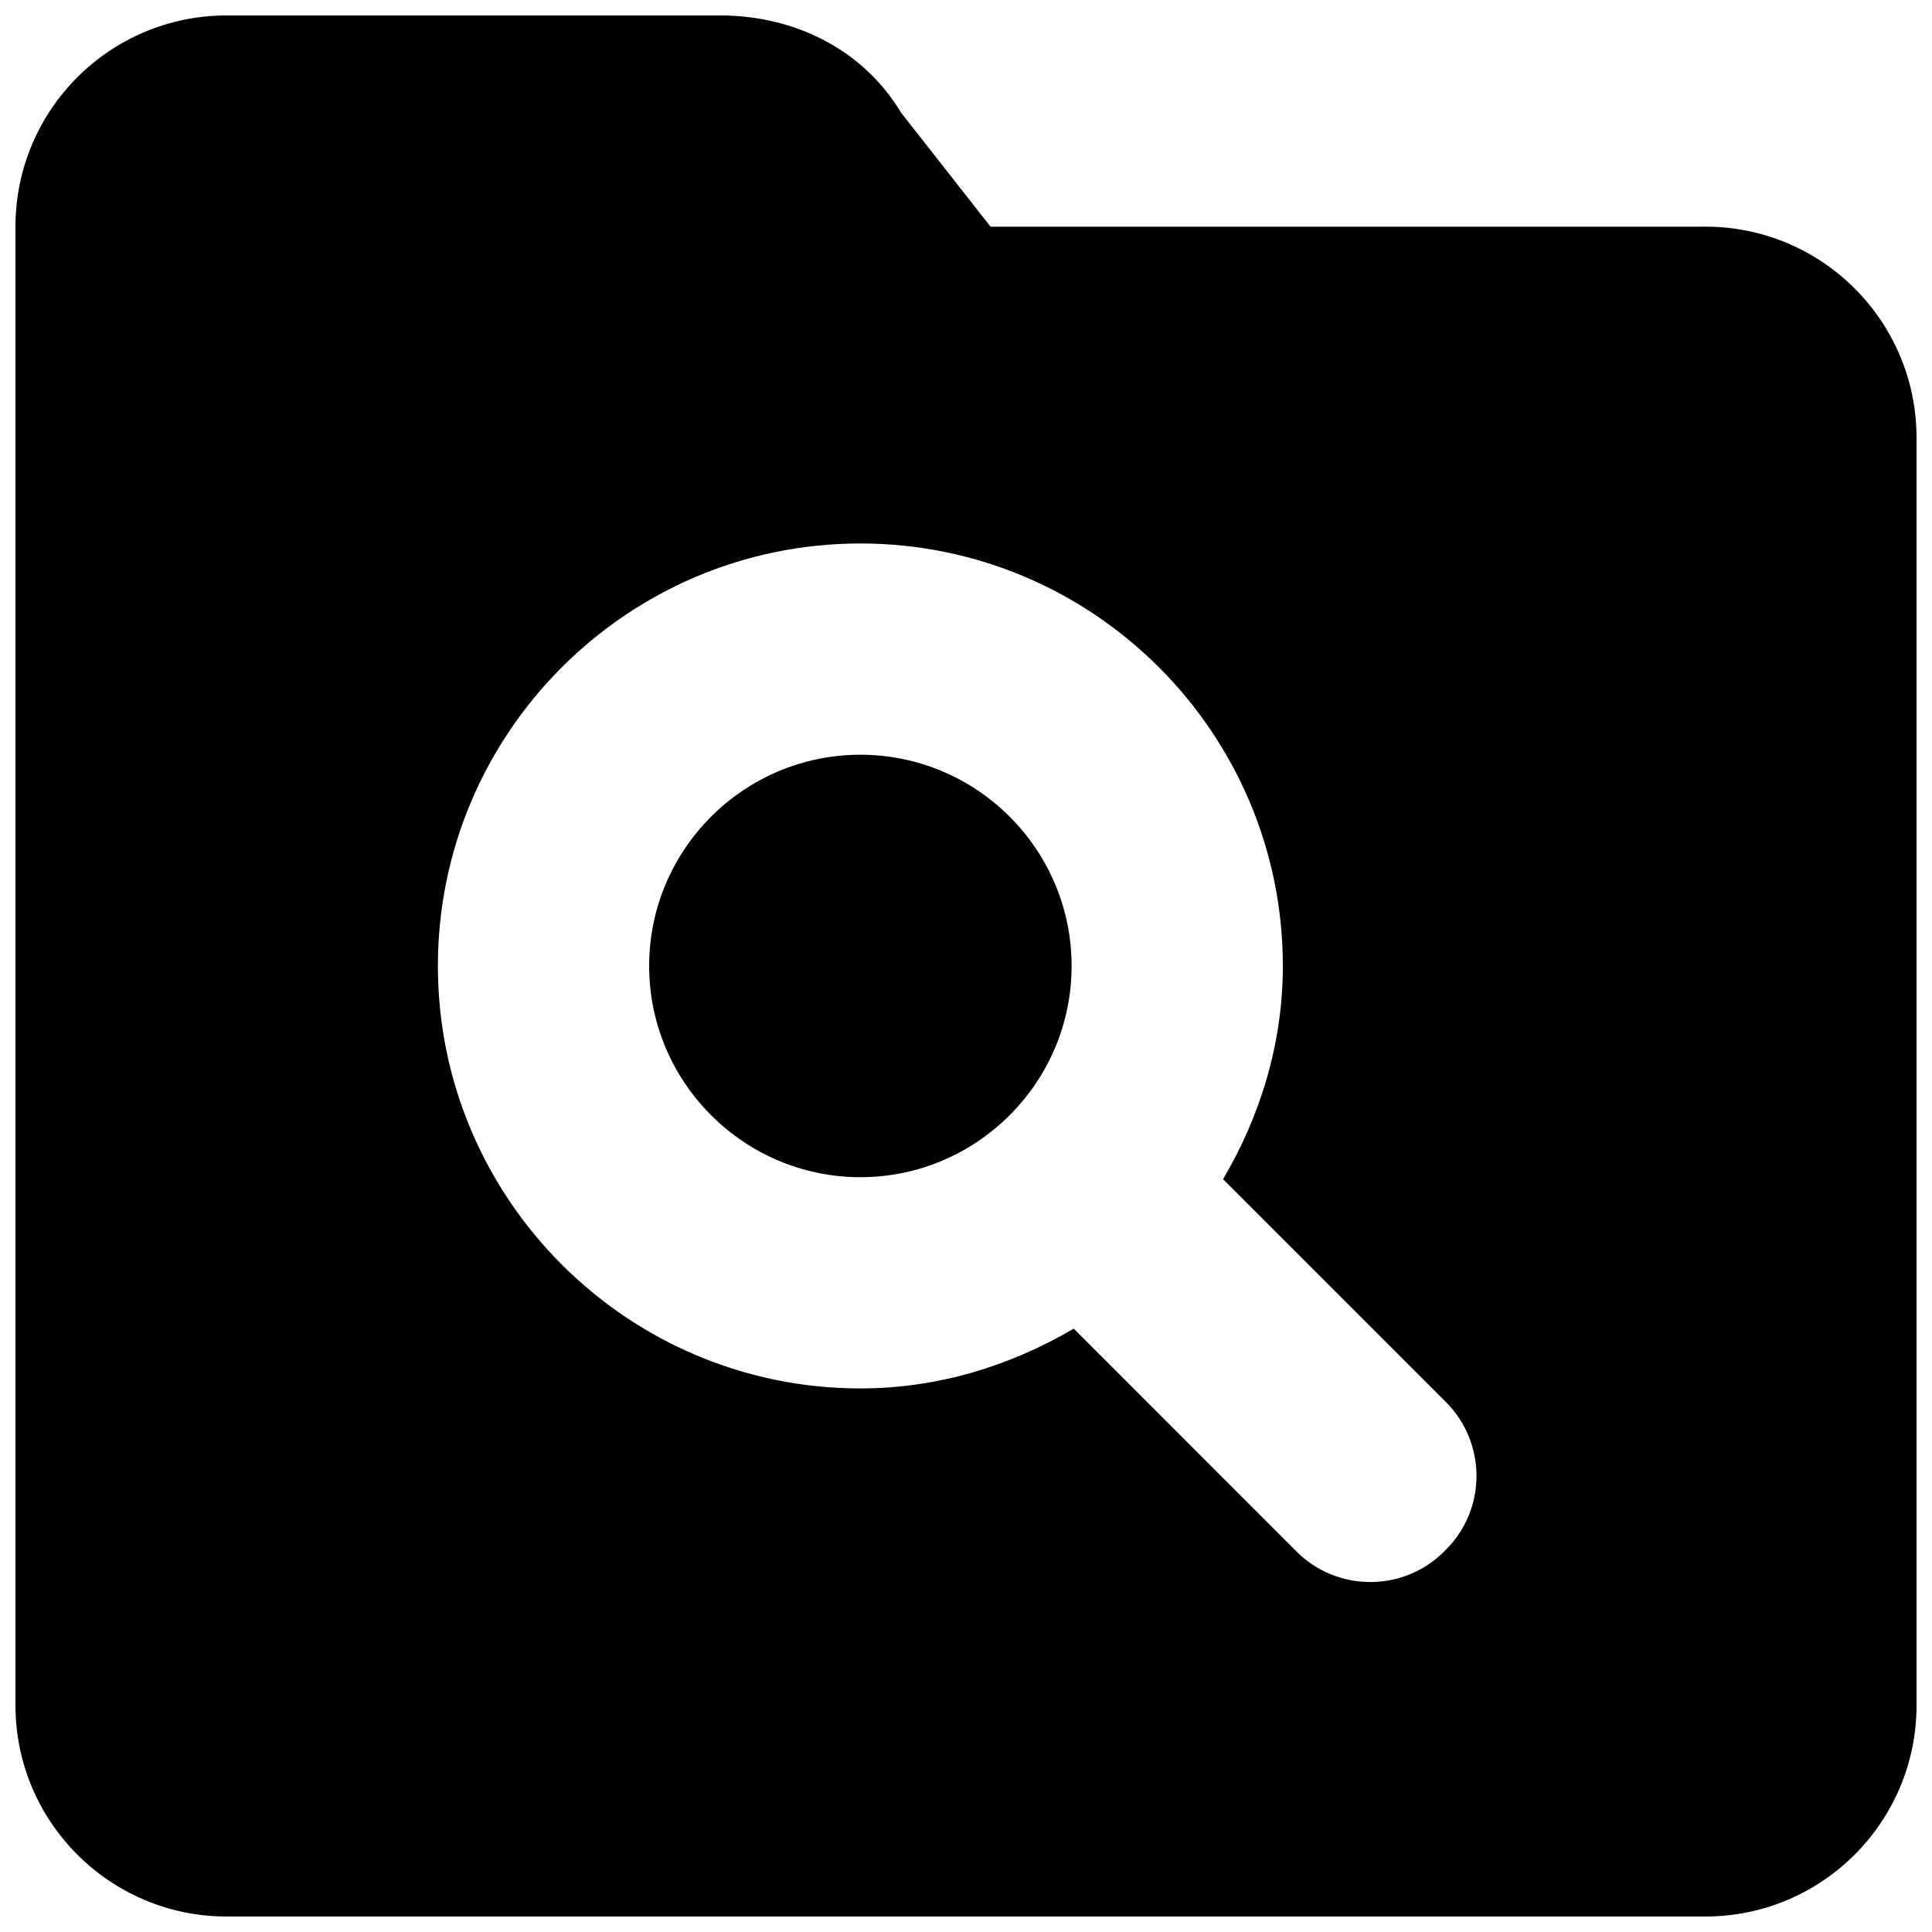 <?xml version="1.0" encoding="UTF-8"?>
<!-- Uploaded to: SVG Repo, www.svgrepo.com, Generator: SVG Repo Mixer Tools -->
<svg width="800px" height="800px" version="1.1" viewBox="144 144 512 512" xmlns="http://www.w3.org/2000/svg">
 <defs>
  <clipPath id="a">
   <path d="m148.09 148.09h503.81v503.81h-503.81z"/>
  </clipPath>
 </defs>
 <g clip-path="url(#a)">
  <path d="m595.93 204.07h-189.43l-23.68-30.176c-10.133-16.875-28.352-25.805-48.031-25.805h-130.71c-30.93 0-55.98 25.051-55.98 55.98v391.85c0 30.898 25.051 55.977 55.98 55.977h391.85c30.926 0 55.977-25.078 55.977-55.977v-335.88c0-30.926-25.051-55.977-55.977-55.977m-68.77 350.65-0.422 0.422c-10.805 10.832-28.352 10.832-39.184 0l-59.004-59.031c-16.68 9.797-35.855 15.844-56.539 15.844-61.742 0-111.96-50.215-111.96-111.96 0-61.746 50.215-111.96 111.96-111.96 61.746 0 111.96 50.215 111.96 111.96 0 20.684-6.043 39.855-15.84 56.508l59.031 59.031c10.832 10.832 10.832 28.383 0 39.184m-155.15-210.7c-30.844 0-55.977 25.105-55.977 55.98 0 30.844 25.133 55.977 55.977 55.977s55.98-25.133 55.98-55.977c0-30.875-25.137-55.98-55.98-55.98" fill-rule="evenodd"/>
 </g>
</svg>
